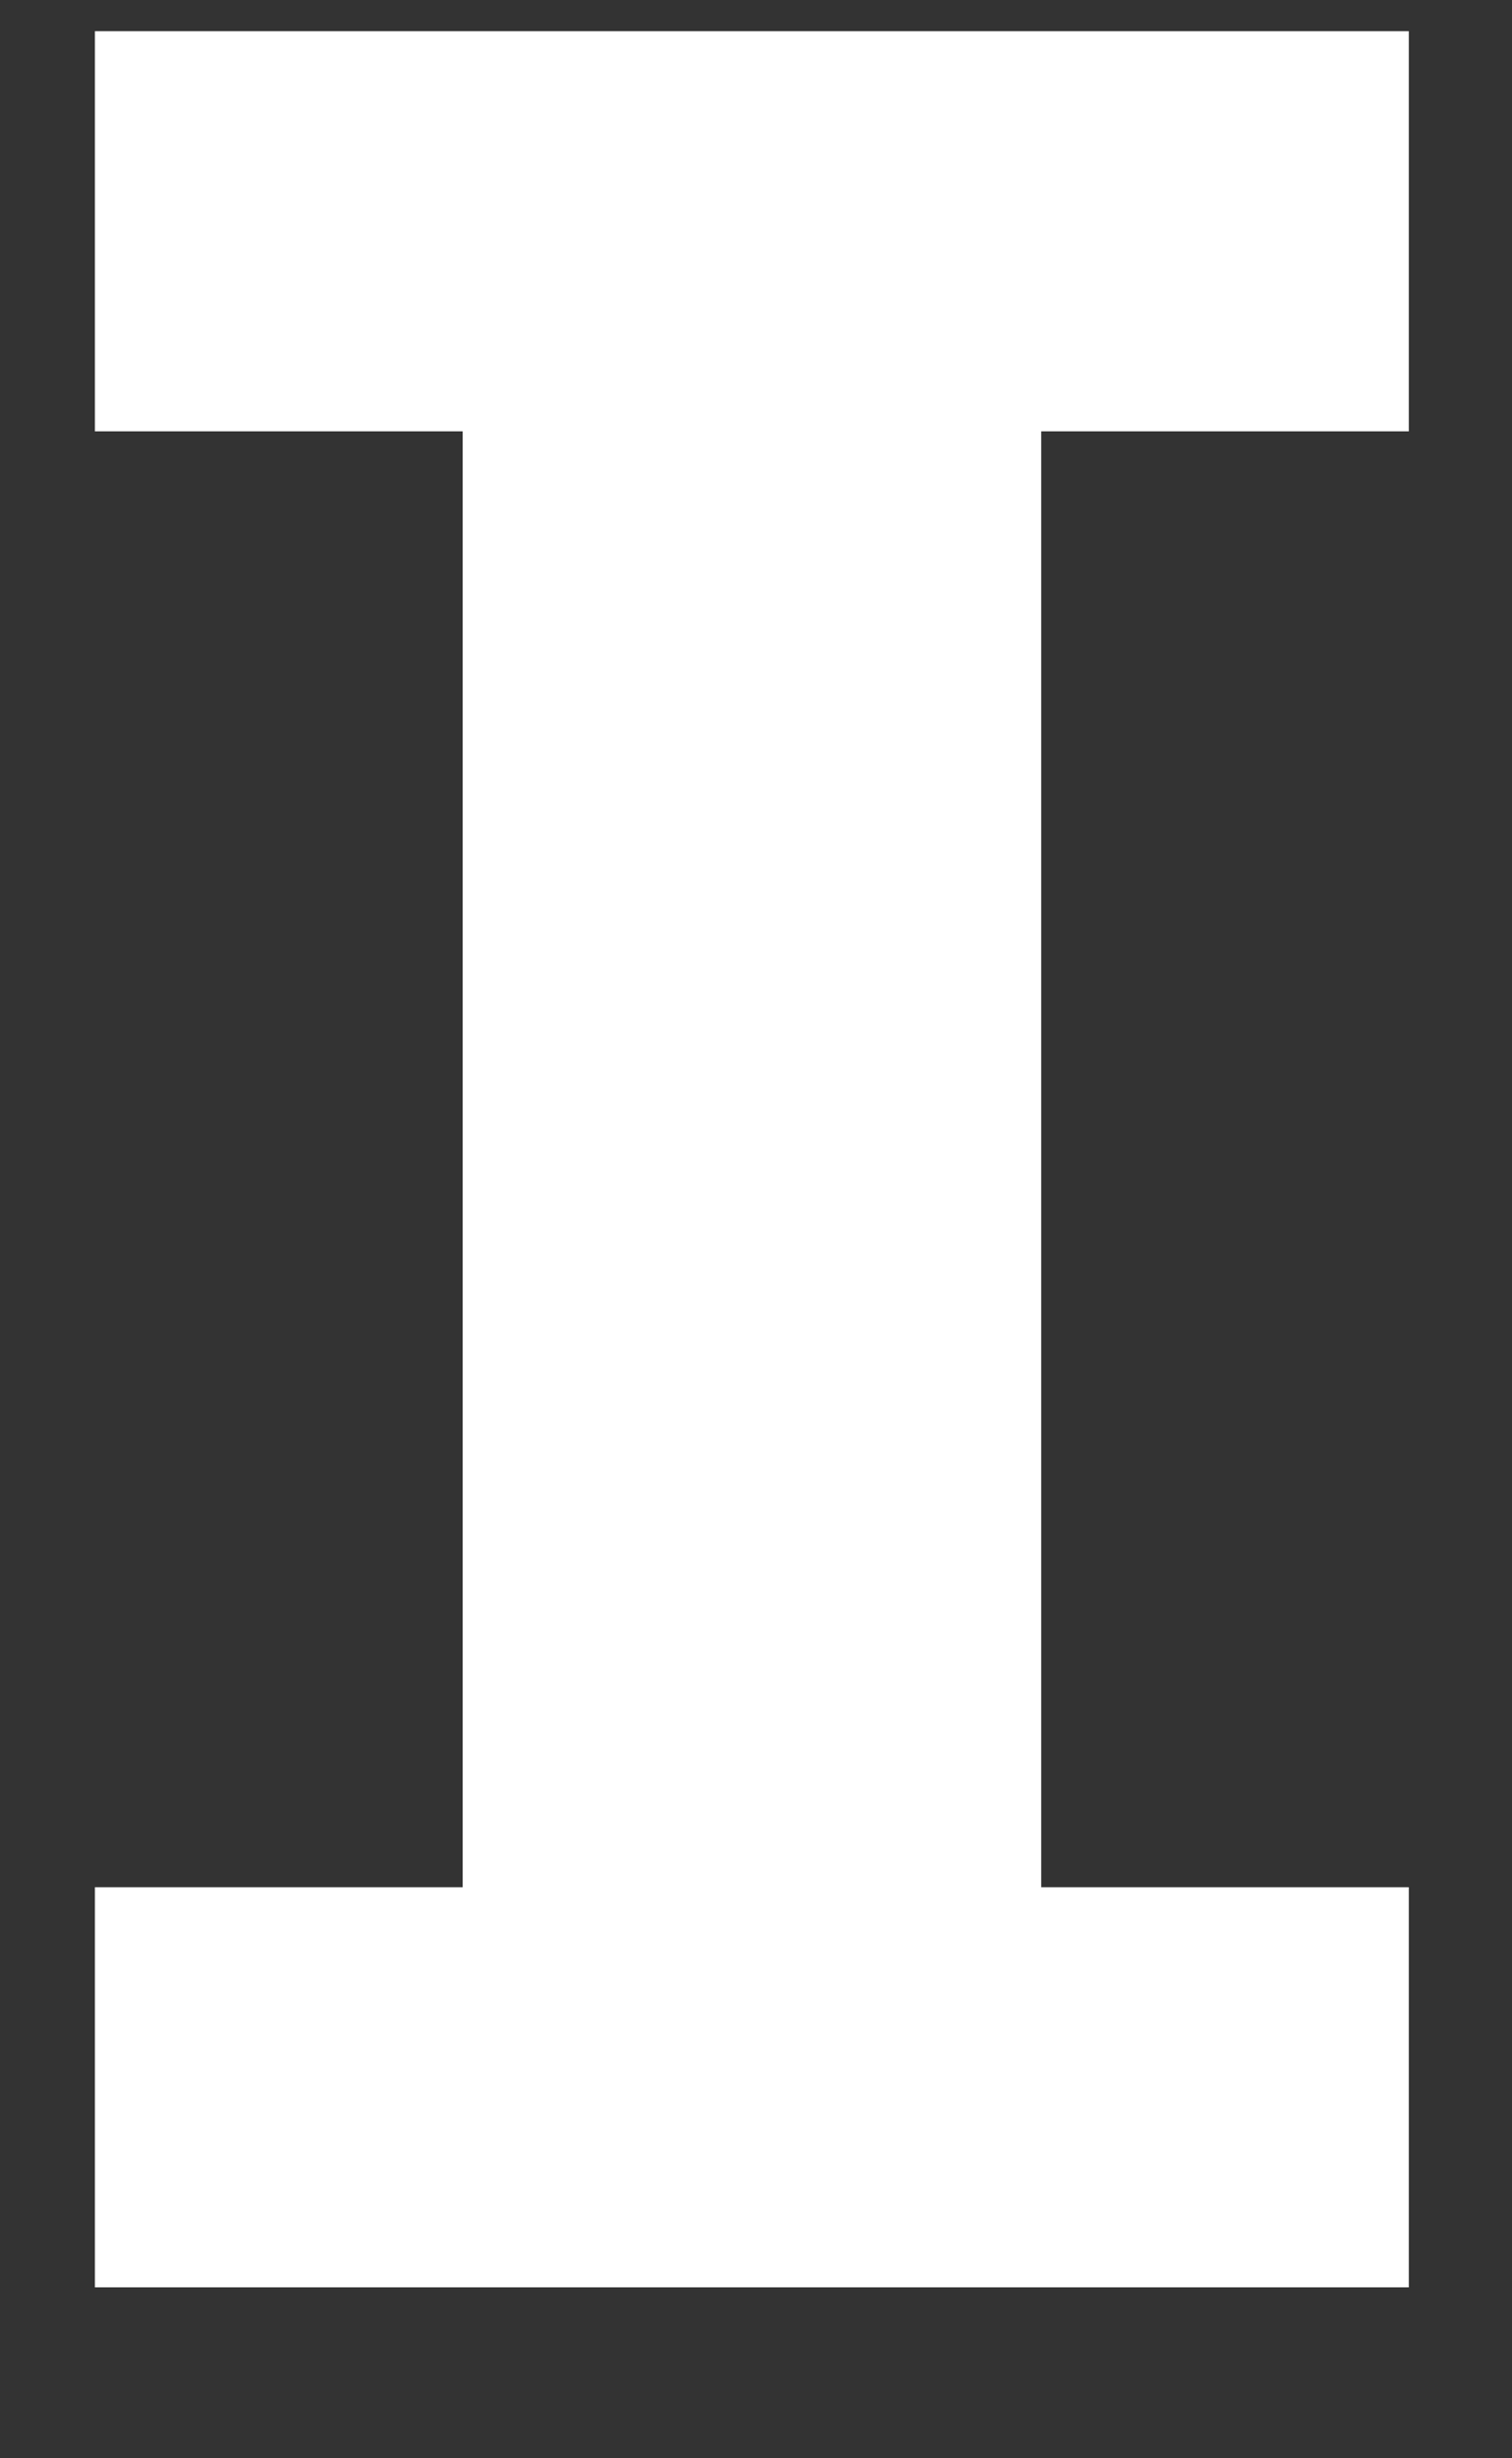 <?xml version="1.0" encoding="UTF-8"?><svg xmlns="http://www.w3.org/2000/svg" xmlns:xlink="http://www.w3.org/1999/xlink" xmlns:avocode="https://avocode.com/" id="SVGDocfe682632a0fb4f46bec24d4fa0bf40d6" width="8px" height="13px" version="1.1" viewBox="0 0 8 13" aria-hidden="true"><rect x="0" y="0" width="8" height="13" fill="#333333" stroke="none"/><defs><linearGradient class="cerosgradient" data-cerosgradient="true" id="CerosGradient_id116667ebf" gradientUnits="userSpaceOnUse" x1="50%" y1="100%" x2="50%" y2="0%"><stop offset="0%" stop-color="#d1d1d1"/><stop offset="100%" stop-color="#d1d1d1"/></linearGradient><linearGradient/></defs><g><g><path d="M7.454,12.096v0h-6.952v0v-2.116v0h1.946v0v-7.699v0h-1.946v0v-2.116v0h6.952v0v2.116v0h-1.945v0v7.699v0h1.945v0z" fill="#ffffff" fill-opacity="1"/></g></g></svg>